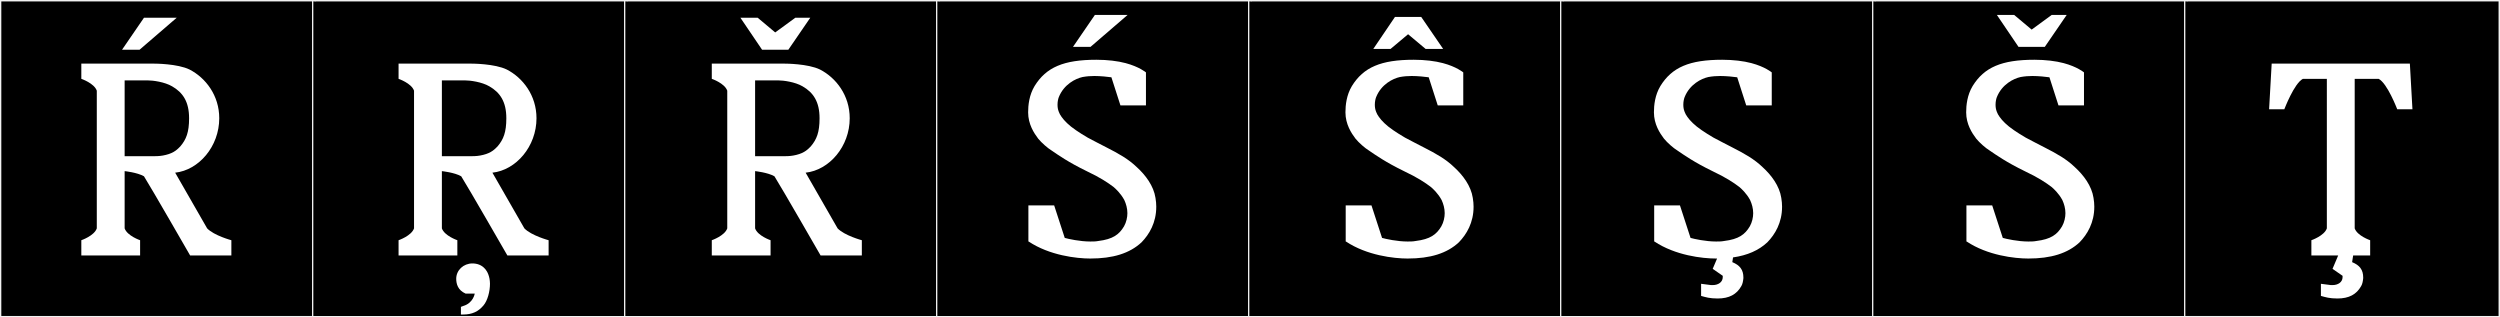 <?xml version="1.0" encoding="utf-8"?>
<!-- Generator: Adobe Illustrator 16.0.4, SVG Export Plug-In . SVG Version: 6.00 Build 0)  -->
<!DOCTYPE svg PUBLIC "-//W3C//DTD SVG 1.1//EN" "http://www.w3.org/Graphics/SVG/1.1/DTD/svg11.dtd">
<svg version="1.1" id="Layer_1" xmlns="http://www.w3.org/2000/svg" xmlns:xlink="http://www.w3.org/1999/xlink" x="0px" y="0px"
	 width="1891px" height="240px" viewBox="0 0 1891 240" enable-background="new 0 0 1891 240" xml:space="preserve">
<rect x="0" y="0" width="1891" height="240" fill="#808080" stroke="none"/>
<g>
	<rect y="1" width="238" height="239"/>
	<g>
		<path fill="#F2F2F2" d="M238,1v238H1V1H238 M239,0H0v240h239V0L239,0z"/>
	</g>
</g>
<g>
	<rect x="236" y="1" width="238" height="239"/>
	<g>
		<path fill="#F2F2F2" d="M474,1v238H237V1H474 M475,0H236v240h239V0L475,0z"/>
	</g>
</g>
<g>
	<rect x="472" y="1" width="238" height="239"/>
	<g>
		<path fill="#F2F2F2" d="M710,1v238H473V1H710 M711,0H472v240h239V0L711,0z"/>
	</g>
</g>
<g>
	<rect x="708" y="1" width="238" height="239"/>
	<g>
		<path fill="#F2F2F2" d="M946,1v238H709V1H946 M947,0H708v240h239V0L947,0z"/>
	</g>
</g>
<g>
	<rect x="944" y="1" width="238" height="239"/>
	<g>
		<path fill="#F2F2F2" d="M1182,1v238H945V1H1182 M1183,0H944v240h239V0L1183,0z"/>
	</g>
</g>
<g>
	<rect x="1180" y="1" width="238" height="239"/>
	<g>
		<path fill="#F2F2F2" d="M1418,1v238h-237V1H1418 M1419,0h-239v240h239V0L1419,0z"/>
	</g>
</g>
<g>
	<rect x="1416" y="1" width="238" height="239"/>
	<g>
		<path fill="#F2F2F2" d="M1654,1v238h-237V1H1654 M1655,0h-239v240h239V0L1655,0z"/>
	</g>
</g>
<g>
	<rect x="1652" y="1" width="238" height="239"/>
	<g>
		<path fill="#F2F2F2" d="M1890,1v238h-237V1H1890 M1891,0h-239v240h239V0L1891,0z"/>
	</g>
</g>
<g enable-background="new    ">
	<path fill="#FFFFFF" d="M132.496,130.615l24.181,42.122c5.266,5.46,18.331,8.97,18.331,8.97v11.506h-31.201
		c0,0-29.836-51.872-34.906-59.867c-5.07-2.926-14.626-3.9-14.626-3.9v43.292c1.95,5.655,11.7,8.97,11.7,8.97v11.506H61.514v-11.506
		c0,0,9.75-3.314,11.7-8.97V68.603c-1.95-5.655-11.7-8.97-11.7-8.97V48.127h54.992c0.585,0,17.745,0,26.91,4.485
		c12.091,6.24,22.426,19.5,22.426,36.856C165.842,110.725,150.437,128.666,132.496,130.615z M92.324,37.597L108.9,13.416h24.766
		l-28.081,24.181H92.324z M125.476,117.16c6.436-1.56,8.971-4.485,10.921-6.436c4.484-5.265,6.63-10.725,6.63-21.256
		c0-12.48-4.681-19.5-12.87-24.181c-5.655-3.315-14.431-4.485-18.526-4.485H94.274v57.333h12.48h10.336
		C119.82,118.135,122.355,117.94,125.476,117.16z"/>
</g>
<g enable-background="new    ">
</g>
<g enable-background="new    ">
	<path fill="#FFFFFF" d="M372.459,130.615l24.181,42.122c5.266,5.46,18.331,8.97,18.331,8.97v11.506H383.77
		c0,0-29.836-51.872-34.906-59.867c-5.07-2.926-14.626-3.9-14.626-3.9v43.292c1.95,5.655,11.7,8.97,11.7,8.97v11.506h-44.461
		v-11.506c0,0,9.75-3.314,11.7-8.97V68.603c-1.95-5.655-11.7-8.97-11.7-8.97V48.127h54.991c0.586,0,17.746,0,26.911,4.485
		c12.091,6.24,22.426,19.5,22.426,36.856C405.805,110.725,390.399,128.666,372.459,130.615z M365.438,117.16
		c6.436-1.56,8.971-4.485,10.921-6.436c4.484-5.265,6.63-10.725,6.63-21.256c0-12.48-4.68-19.5-12.87-24.181
		c-5.655-3.315-14.431-4.485-18.526-4.485h-17.355v57.333h12.48h10.336C359.783,118.135,362.318,117.94,365.438,117.16z
		 M370.622,214.584c0,5.788-1.772,12.767-4.965,16.512c-3.9,4.596-8.511,6.809-15.426,6.809h-1.597v-5.787l1.773-0.682
		c7.625-2.212,8.688-9.361,8.688-9.361h-6.915c-5.852-2.554-7.093-7.319-7.093-11.234c0-6.469,5.497-11.575,12.234-11.575
		c3.547,0,6.916,1.191,9.221,3.745c0.71,0.681,2.838,3.063,3.724,7.83C370.445,212.031,370.622,213.223,370.622,214.584z"/>
</g>
<g enable-background="new    ">
</g>
<g enable-background="new    ">
	<path fill="#FFFFFF" d="M609.38,130.615l24.181,42.122c5.266,5.46,18.331,8.97,18.331,8.97v11.506h-31.201
		c0,0-29.836-51.872-34.906-59.867c-5.07-2.926-14.626-3.9-14.626-3.9v43.292c1.95,5.655,11.7,8.97,11.7,8.97v11.506h-44.461
		v-11.506c0,0,9.75-3.314,11.7-8.97V68.603c-1.95-5.655-11.7-8.97-11.7-8.97V48.127h54.991c0.586,0,17.746,0,26.911,4.485
		c12.091,6.24,22.426,19.5,22.426,36.856C642.726,110.725,627.321,128.666,609.38,130.615z M576.424,37.597l-16.381-24.181h13.065
		l13.261,11.116l15.21-11.116h11.311l-16.575,24.181H576.424z M602.36,117.16c6.436-1.56,8.971-4.485,10.921-6.436
		c4.484-5.265,6.63-10.725,6.63-21.256c0-12.48-4.68-19.5-12.87-24.181c-5.655-3.315-14.431-4.485-18.526-4.485h-17.355v57.333
		h12.48h10.336C596.705,118.135,599.24,117.94,602.36,117.16z"/>
</g>
<g enable-background="new    ">
</g>
<g enable-background="new    ">
	<path fill="#FFFFFF" d="M874.6,156.356c0,12.091-5.265,20.866-11.115,26.911c-8.97,8.385-21.646,12.285-38.807,12.285
		c-10.335,0-30.811-2.34-46.606-12.87h-0.195v-27.302h19.501l7.995,24.571c2.73,0.78,11.506,2.73,19.306,2.73
		c1.95,0,4.096,0,6.046-0.39c11.115-1.365,15.795-4.875,19.5-11.115c1.756-3.121,2.535-6.826,2.535-9.946
		c0-3.51-0.975-7.021-2.34-9.945c-2.73-5.069-6.63-8.58-7.995-9.75c-4.29-3.315-10.53-7.411-20.086-11.896
		c-14.431-7.021-22.036-12.48-26.911-15.796c-2.925-1.755-7.605-5.85-10.141-8.97c-3.119-4.095-7.604-10.92-7.604-19.891
		c0-5.46,0.779-13.065,4.875-19.891c8.775-14.236,22.036-19.891,46.802-19.891c8.385,0,16.186,0.975,22.036,2.535
		c10.335,2.73,15.405,7.021,15.405,7.021v24.961h-19.306l-6.825-21.256c-2.535-0.39-8.386-0.975-12.871-0.975
		c-2.729,0-5.85,0.195-8.97,0.78c-5.266,1.17-14.041,5.46-17.94,15.211c-0.391,0.975-0.976,3.12-0.976,5.655
		c0,1.755,0.195,3.51,0.976,5.46c0.39,1.17,1.17,2.535,2.145,3.9c1.95,2.73,5.266,6.24,10.726,9.945
		c2.535,1.755,5.655,3.705,8.97,5.655c4.485,2.34,9.946,5.265,14.236,7.41c9.165,4.68,16.575,8.775,23.011,15.016
		c6.435,5.851,12.675,14.04,14.04,23.206C874.405,152.066,874.6,154.211,874.6,156.356z M811.612,35.452l16.576-24.181h24.766
		l-28.081,24.181H811.612z"/>
</g>
<g enable-background="new    ">
</g>
<g enable-background="new    ">
</g>
<g enable-background="new    ">
	<path fill="#FFFFFF" d="M1114.611,156.356c0,12.091-5.266,20.866-11.115,26.911c-8.971,8.385-21.646,12.285-38.807,12.285
		c-10.336,0-30.811-2.34-46.607-12.87h-0.195v-27.302h19.502l7.994,24.571c2.73,0.78,11.506,2.73,19.307,2.73
		c1.949,0,4.096,0,6.045-0.39c11.115-1.365,15.795-4.875,19.5-11.115c1.756-3.121,2.535-6.826,2.535-9.946
		c0-3.51-0.975-7.021-2.34-9.945c-2.729-5.069-6.629-8.58-7.994-9.75c-4.291-3.315-10.531-7.411-20.086-11.896
		c-14.432-7.021-22.037-12.48-26.912-15.796c-2.924-1.755-7.605-5.85-10.139-8.97c-3.121-4.095-7.605-10.92-7.605-19.891
		c0-5.46,0.779-13.065,4.875-19.891c8.775-14.236,22.035-19.891,46.801-19.891c8.385,0,16.186,0.975,22.037,2.535
		c10.334,2.73,15.404,7.021,15.404,7.021v24.961h-19.305l-6.826-21.256c-2.535-0.39-8.385-0.975-12.871-0.975
		c-2.729,0-5.85,0.195-8.969,0.78c-5.266,1.17-14.041,5.46-17.941,15.211c-0.391,0.975-0.975,3.12-0.975,5.655
		c0,1.755,0.195,3.51,0.975,5.46c0.391,1.17,1.17,2.535,2.145,3.9c1.951,2.73,5.266,6.24,10.727,9.945
		c2.535,1.755,5.654,3.705,8.971,5.655c4.484,2.34,9.945,5.265,14.234,7.41c9.166,4.68,16.576,8.775,23.012,15.016
		c6.436,5.851,12.676,14.04,14.039,23.206C1114.416,152.066,1114.611,154.211,1114.611,156.356z M1091.6,37.012h-13.26
		l-13.26-11.116l-13.262,11.116h-13.064l16.381-24.181h19.891L1091.6,37.012z"/>
</g>
<g enable-background="new    ">
</g>
<g enable-background="new    ">
	<path fill="#FFFFFF" d="M1317.131,216.419c-3.51,6.24-9.166,9.36-17.939,9.36c-6.047,0-8.971-0.976-12.48-1.95v-9.165l6.045,0.779
		c0.779,0.195,1.754,0.195,2.729,0.195c4.096,0,7.605-2.145,7.605-6.045v-0.976l-7.605-5.265l3.303-7.803
		c-0.256,0.001-0.51,0.002-0.768,0.002c-10.334,0-30.811-2.34-46.605-12.87h-0.195v-27.302h19.5l7.996,24.571
		c2.73,0.78,11.506,2.73,19.305,2.73c1.951,0,4.096,0,6.047-0.39c11.115-1.365,15.795-4.875,19.5-11.115
		c1.756-3.121,2.535-6.826,2.535-9.946c0-3.51-0.975-7.021-2.34-9.945c-2.73-5.069-6.631-8.58-7.996-9.75
		c-4.289-3.315-10.529-7.411-20.086-11.896c-14.43-7.021-22.035-12.48-26.91-15.796c-2.926-1.755-7.605-5.85-10.141-8.97
		c-3.119-4.095-7.605-10.92-7.605-19.891c0-5.46,0.779-13.065,4.875-19.891c8.775-14.236,22.037-19.891,46.803-19.891
		c8.385,0,16.186,0.975,22.035,2.535c10.336,2.73,15.406,7.021,15.406,7.021v24.961h-19.307l-6.824-21.256
		c-2.535-0.39-8.387-0.975-12.871-0.975c-2.73,0-5.85,0.195-8.971,0.78c-5.266,1.17-14.041,5.46-17.939,15.211
		c-0.391,0.975-0.977,3.12-0.977,5.655c0,1.755,0.195,3.51,0.977,5.46c0.389,1.17,1.17,2.535,2.145,3.9
		c1.949,2.73,5.266,6.24,10.725,9.945c2.535,1.755,5.656,3.705,8.971,5.655c4.484,2.34,9.945,5.265,14.236,7.41
		c9.164,4.68,16.574,8.775,23.01,15.016c6.436,5.851,12.676,14.04,14.041,23.206c0.391,2.34,0.584,4.484,0.584,6.63
		c0,12.091-5.264,20.866-11.115,26.911c-6.568,6.14-15.123,9.875-25.969,11.436l-0.551,3.58c5.654,2.34,8.385,5.655,8.385,11.7v0.39
		C1318.496,212.519,1318.105,214.858,1317.131,216.419z"/>
</g>
<g enable-background="new    ">
</g>
<g enable-background="new    ">
	<path fill="#FFFFFF" d="M1584.13,156.356c0,12.091-5.265,20.866-11.115,26.911c-8.97,8.385-21.646,12.285-38.807,12.285
		c-10.335,0-30.811-2.34-46.606-12.87h-0.195v-27.302h19.501l7.995,24.571c2.73,0.78,11.506,2.73,19.306,2.73
		c1.95,0,4.096,0,6.046-0.39c11.115-1.365,15.795-4.875,19.5-11.115c1.756-3.121,2.535-6.826,2.535-9.946
		c0-3.51-0.975-7.021-2.34-9.945c-2.73-5.069-6.63-8.58-7.995-9.75c-4.29-3.315-10.53-7.411-20.086-11.896
		c-14.431-7.021-22.036-12.48-26.911-15.796c-2.925-1.755-7.605-5.85-10.141-8.97c-3.119-4.095-7.604-10.92-7.604-19.891
		c0-5.46,0.779-13.065,4.875-19.891c8.775-14.236,22.036-19.891,46.802-19.891c8.385,0,16.186,0.975,22.036,2.535
		c10.335,2.73,15.405,7.021,15.405,7.021v24.961h-19.306l-6.825-21.256c-2.535-0.39-8.386-0.975-12.871-0.975
		c-2.729,0-5.85,0.195-8.97,0.78c-5.266,1.17-14.041,5.46-17.94,15.211c-0.391,0.975-0.976,3.12-0.976,5.655
		c0,1.755,0.195,3.51,0.976,5.46c0.39,1.17,1.17,2.535,2.145,3.9c1.95,2.73,5.266,6.24,10.726,9.945
		c2.535,1.755,5.655,3.705,8.97,5.655c4.485,2.34,9.946,5.265,14.236,7.41c9.165,4.68,16.575,8.775,23.011,15.016
		c6.435,5.851,12.675,14.04,14.04,23.206C1583.936,152.066,1584.13,154.211,1584.13,156.356z M1526.798,35.452l-16.38-24.181h13.065
		l13.26,11.116l15.211-11.116h11.311l-16.576,24.181H1526.798z"/>
</g>
<g enable-background="new    ">
</g>
<g enable-background="new    ">
	<path fill="#FFFFFF" d="M1785.965,216.419c-3.51,6.24-9.165,9.36-17.94,9.36c-6.046,0-8.971-0.976-12.48-1.95v-9.165l6.045,0.779
		c0.78,0.195,1.755,0.195,2.73,0.195c4.095,0,7.605-2.145,7.605-6.045v-0.976l-7.605-5.265l4.29-10.141h-20.281v-11.506
		c0,0,9.751-3.314,11.701-8.97V59.633h-18.136c-6.631,3.51-13.846,22.621-14.041,23.011h-11.505l1.949-34.516h104.329h0.195
		l1.95,34.516h-11.506c-0.194-0.39-7.41-19.5-14.04-23.011h-18.136v113.104c1.95,5.655,11.7,8.97,11.7,8.97v11.506h-12.87
		l-0.78,5.07c5.655,2.34,8.386,5.655,8.386,11.7v0.39C1787.33,212.519,1786.939,214.858,1785.965,216.419z"/>
</g>
<g enable-background="new    ">
</g>
<g enable-background="new    ">
</g>
<g enable-background="new    ">
</g>
<g enable-background="new    ">
</g>
<g enable-background="new    ">
</g>
<g enable-background="new    ">
</g>
<g enable-background="new    ">
</g>
<g enable-background="new    ">
</g>
<g enable-background="new    ">
</g>
<g enable-background="new    ">
</g>
<g enable-background="new    ">
</g>
</svg>
